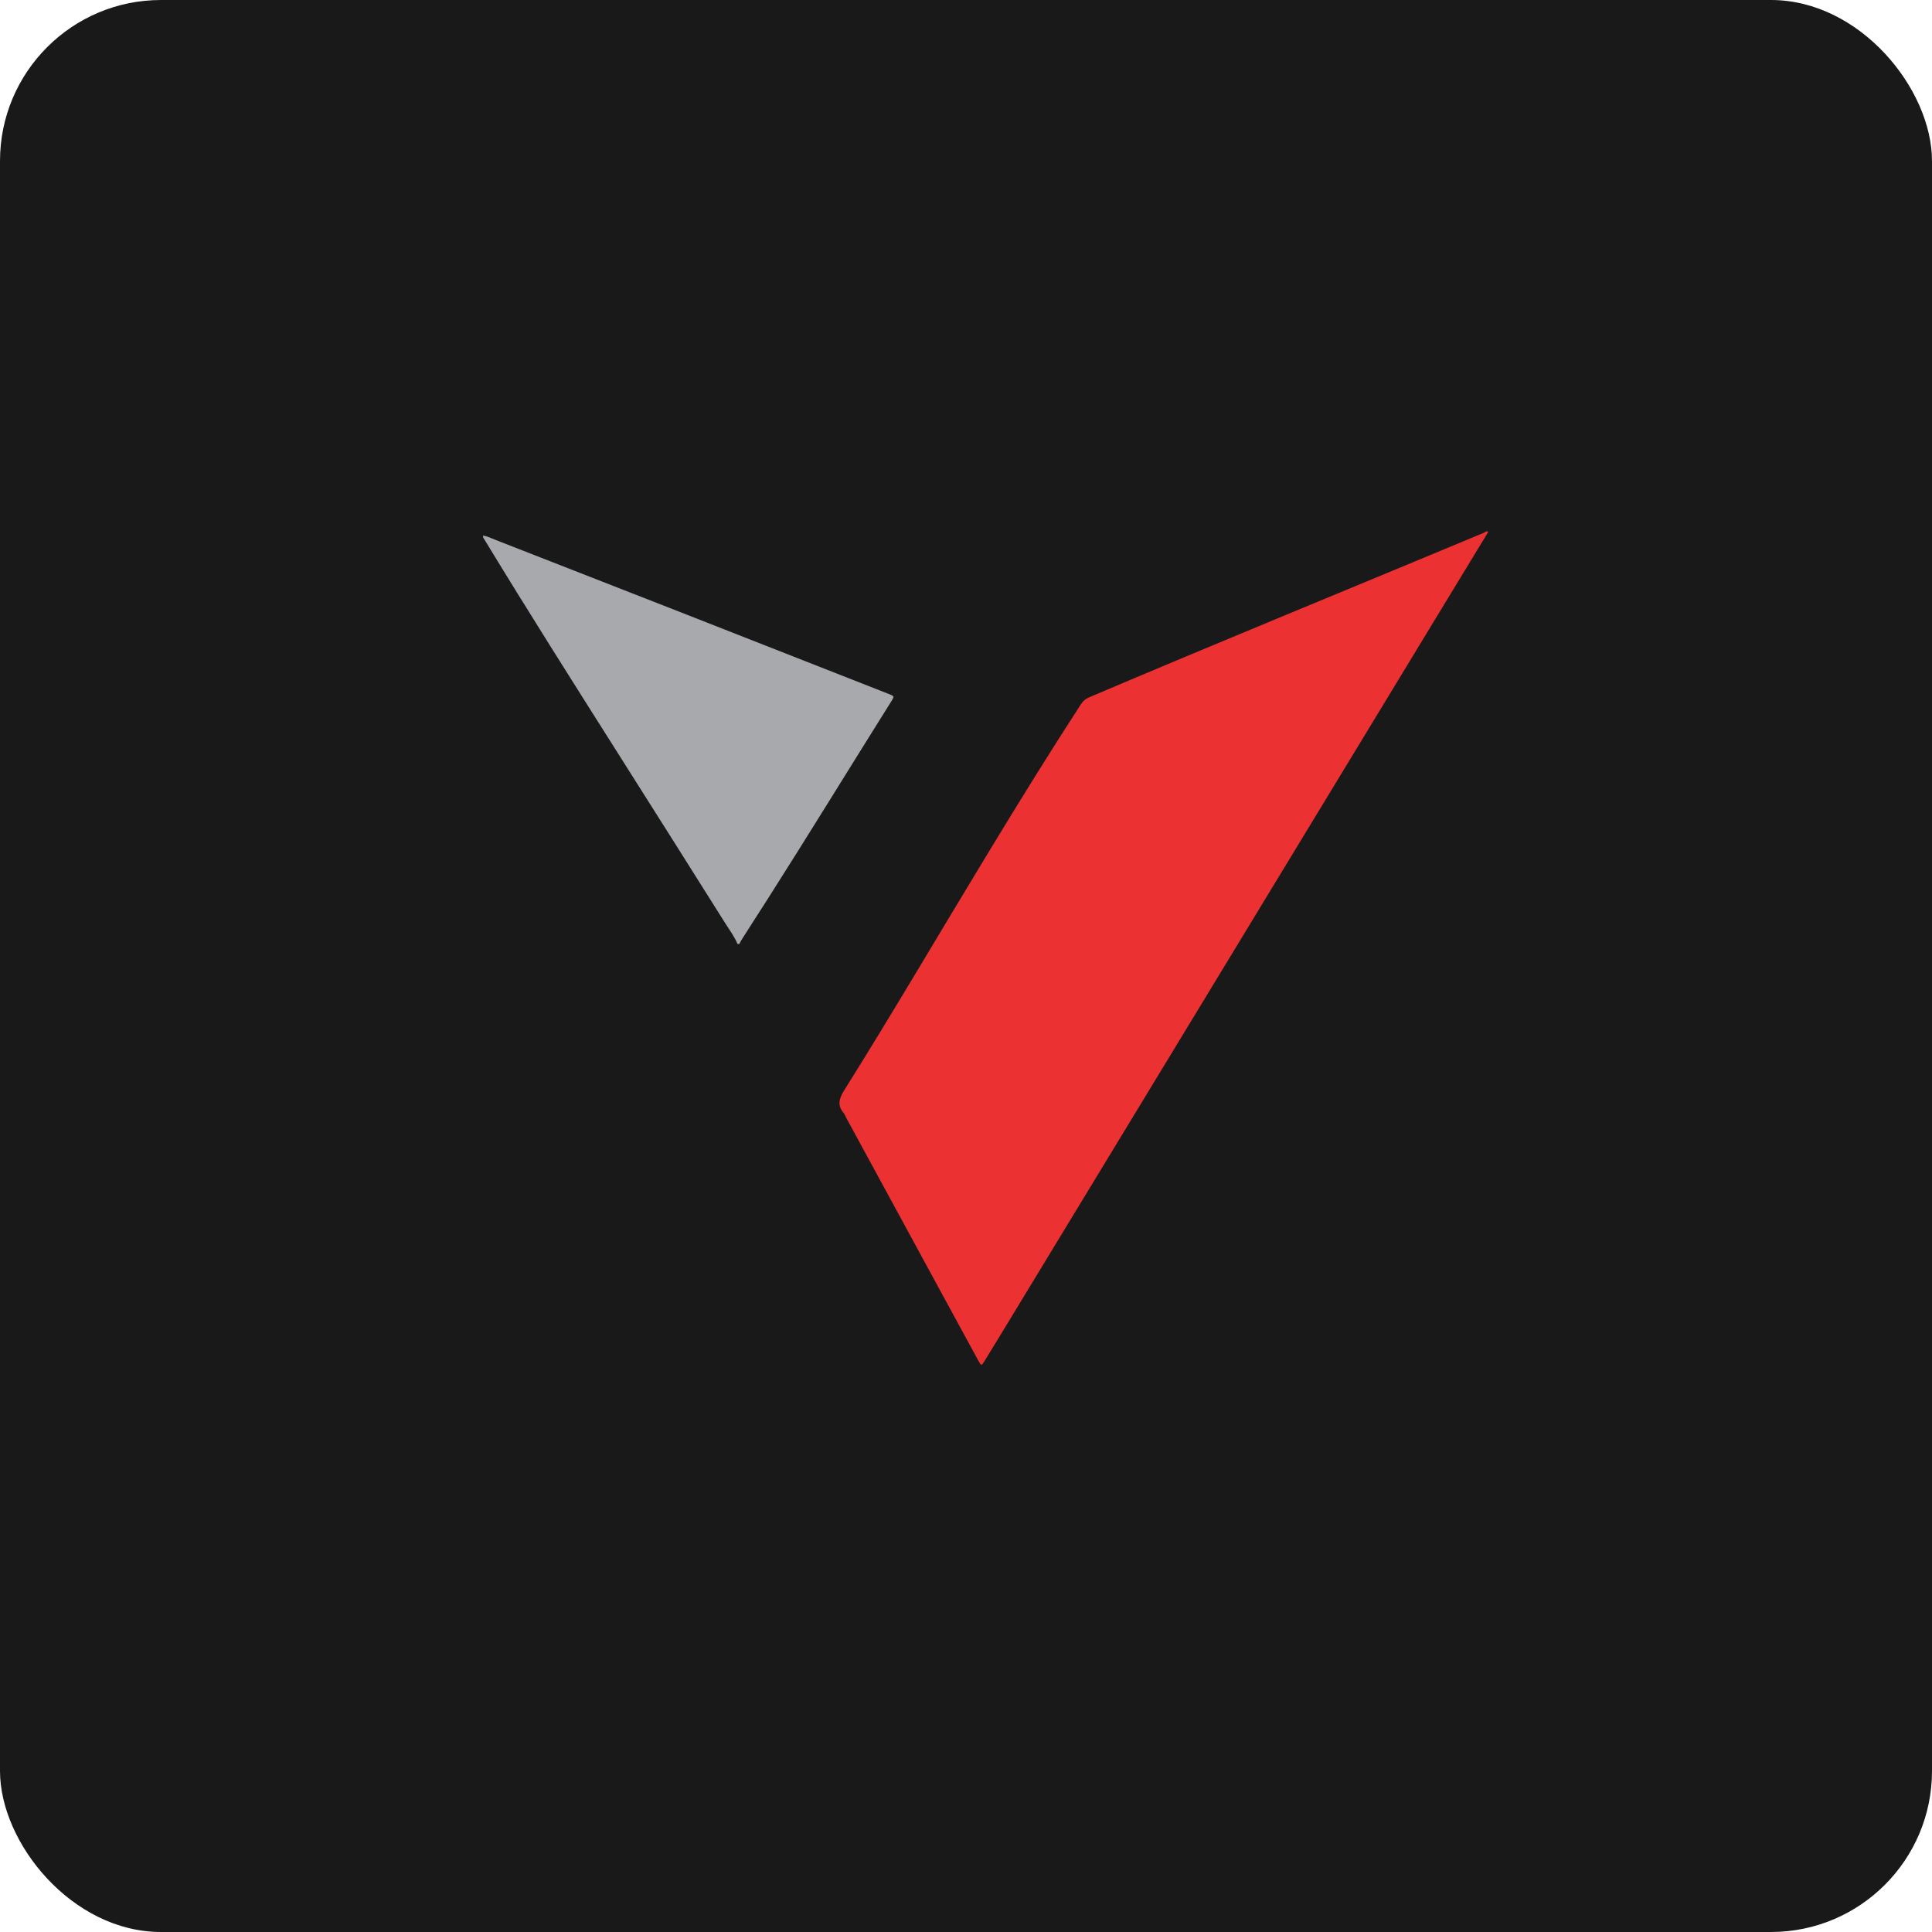 <svg width="24" height="24" viewBox="0 0 24 24" fill="none" xmlns="http://www.w3.org/2000/svg">
<rect width="24" height="24" rx="2" fill="#191919"/>
<path d="M18.485 6.612C18.274 6.96 18.062 7.307 17.851 7.655C16.823 9.348 15.796 11.04 14.767 12.733C13.989 14.015 13.21 15.297 12.431 16.579C12.363 16.691 12.295 16.802 12.226 16.914C12.193 16.967 12.189 16.967 12.158 16.911C11.997 16.617 11.837 16.323 11.677 16.028C11.288 15.314 10.9 14.599 10.511 13.884C10.501 13.865 10.494 13.843 10.48 13.826C10.4 13.731 10.422 13.649 10.485 13.547C11.095 12.574 11.675 11.582 12.271 10.601C12.649 9.977 13.032 9.358 13.429 8.746C13.455 8.708 13.485 8.681 13.528 8.663C14.332 8.321 15.139 7.985 15.946 7.65C16.771 7.309 17.595 6.967 18.419 6.624C18.434 6.618 18.449 6.609 18.463 6.601C18.47 6.606 18.487 6.591 18.485 6.612Z" fill="#EB3131"/>
<path d="M9.162 11.727C9.122 11.632 9.06 11.549 9.005 11.462C8.559 10.753 8.112 10.045 7.664 9.338C7.111 8.464 6.557 7.59 6.02 6.706C6.011 6.691 5.996 6.678 6.001 6.653C6.056 6.662 6.105 6.687 6.156 6.707C6.913 7.002 7.671 7.299 8.428 7.595C9.299 7.936 10.169 8.278 11.039 8.62C11.111 8.648 11.112 8.649 11.071 8.714C10.555 9.536 10.049 10.363 9.528 11.181C9.422 11.347 9.315 11.512 9.21 11.678C9.2 11.694 9.193 11.711 9.184 11.727H9.162Z" fill="#A7A9AC"/>
</svg>
